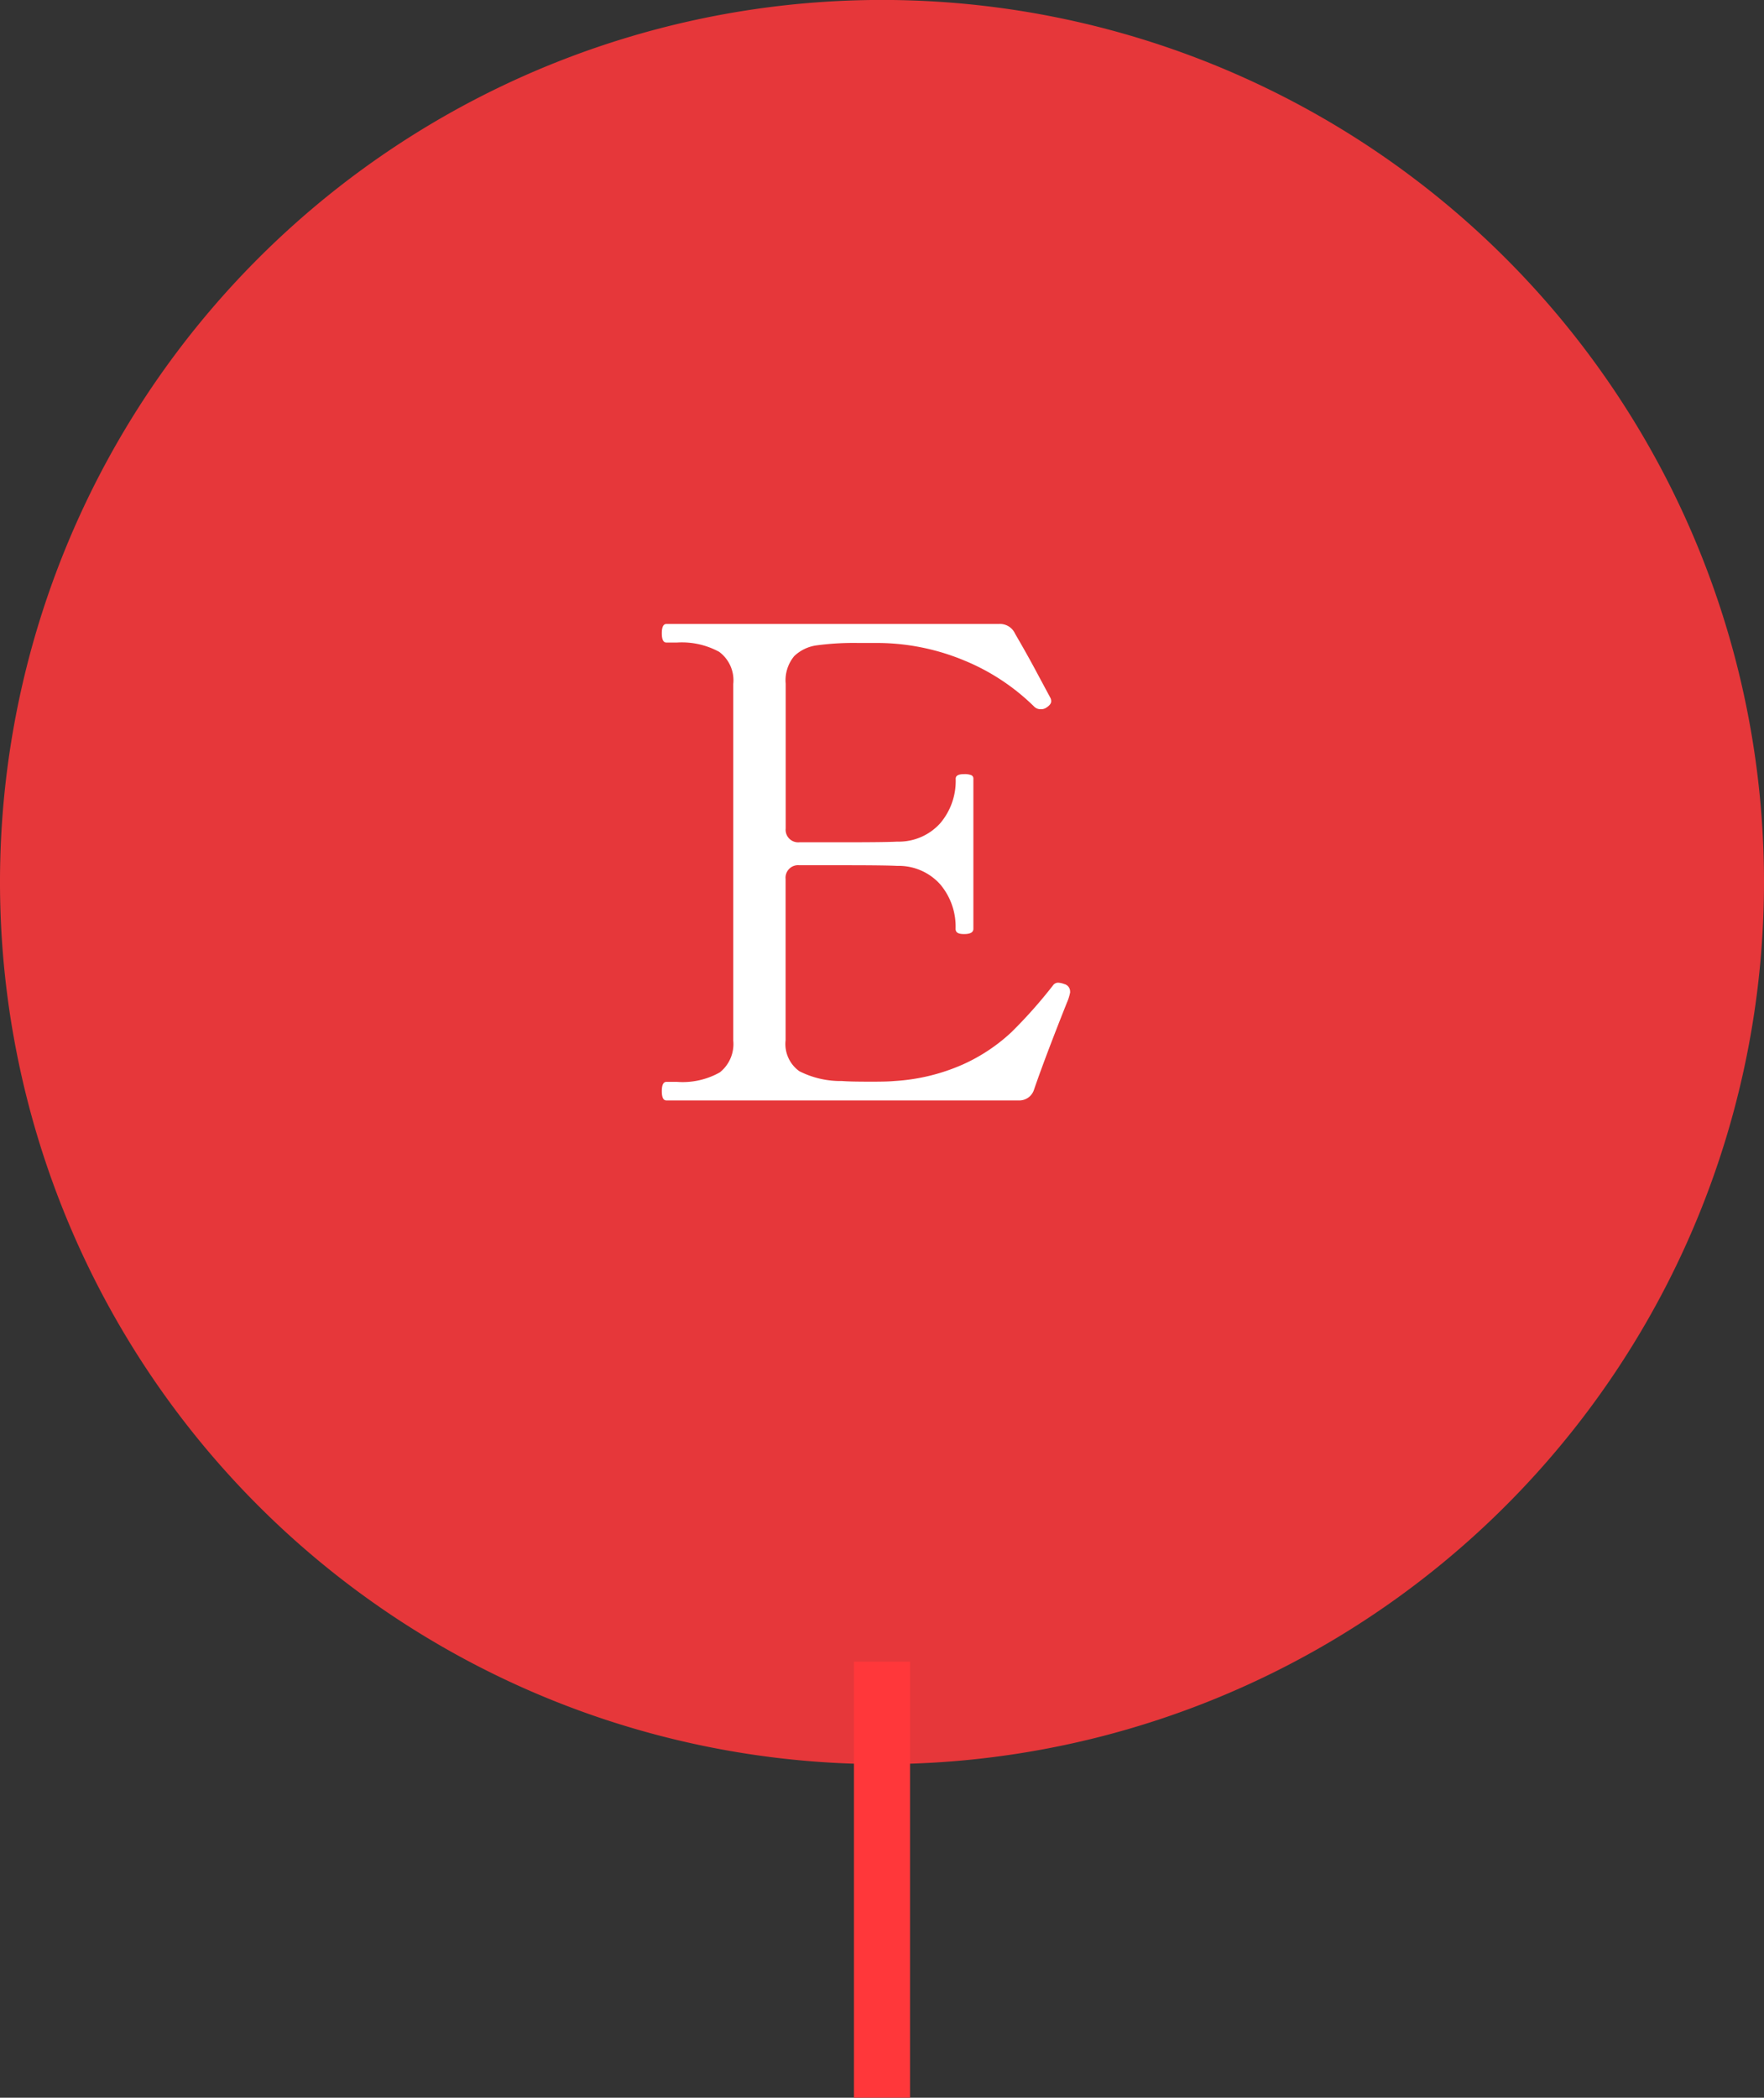 <svg xmlns="http://www.w3.org/2000/svg" width="57" height="67.775" viewBox="0 0 57 67.775">
  <rect x="0" y="0" width="57" height="67.775" fill="#333333" stroke="none"/>
  <g id="E" transform="translate(-746.035 -0.002)">
    <path id="パス_258" data-name="パス 258" d="M803.035,28.5A28.5,28.5,0,1,1,774.535,0a28.5,28.5,0,0,1,28.5,28.5" fill="#e6373a"/>
    <path id="パス_259" data-name="パス 259" d="M780.616,32.057a1.539,1.539,0,0,1-.106.339q-.7,1.758-1.059,2.8a.5.5,0,0,1-.508.36H767.568c-.1,0-.148-.1-.148-.3s.05-.3.148-.3h.34a2.444,2.444,0,0,0,1.387-.307,1.17,1.17,0,0,0,.434-1.027V22.1a1.144,1.144,0,0,0-.456-1.038,2.526,2.526,0,0,0-1.365-.3h-.34c-.1,0-.148-.1-.148-.3s.05-.3.148-.3h10.739a.536.536,0,0,1,.53.318c.239.41.466.812.677,1.207s.368.685.466.869a.234.234,0,0,1,.022.106c0,.07-.057.141-.17.212a.3.3,0,0,1-.169.042.285.285,0,0,1-.212-.085,7.007,7.007,0,0,0-2.267-1.493,7.351,7.351,0,0,0-2.88-.562h-.53a8.961,8.961,0,0,0-1.334.075,1.3,1.3,0,0,0-.741.349,1.22,1.22,0,0,0-.276.89v4.681a.405.405,0,0,0,.445.444h1.461c.862,0,1.427-.006,1.7-.021a1.8,1.8,0,0,0,1.387-.593,2.113,2.113,0,0,0,.5-1.44c0-.1.092-.148.275-.148a.581.581,0,0,1,.223.032.116.116,0,0,1,.074.116v4.85c0,.114-.1.17-.3.17s-.275-.056-.275-.17a2.115,2.115,0,0,0-.5-1.44,1.8,1.8,0,0,0-1.387-.593q-.4-.021-1.7-.021h-1.461a.405.405,0,0,0-.445.444v5.211a1.079,1.079,0,0,0,.445,1,2.937,2.937,0,0,0,1.377.317c.183.015.5.021.953.021.339,0,.586-.006.741-.021a6.384,6.384,0,0,0,2.245-.55,5.748,5.748,0,0,0,1.536-1.028,15.543,15.543,0,0,0,1.345-1.514.2.2,0,0,1,.17-.085.647.647,0,0,1,.19.043.248.248,0,0,1,.191.254" fill="#fff"/>
    <line id="線_34" data-name="線 34" y2="14.089" transform="translate(774.535 53.688)" fill="none" stroke="#ff373a" stroke-miterlimit="10" stroke-width="1.811"/>
  </g>
</svg>
